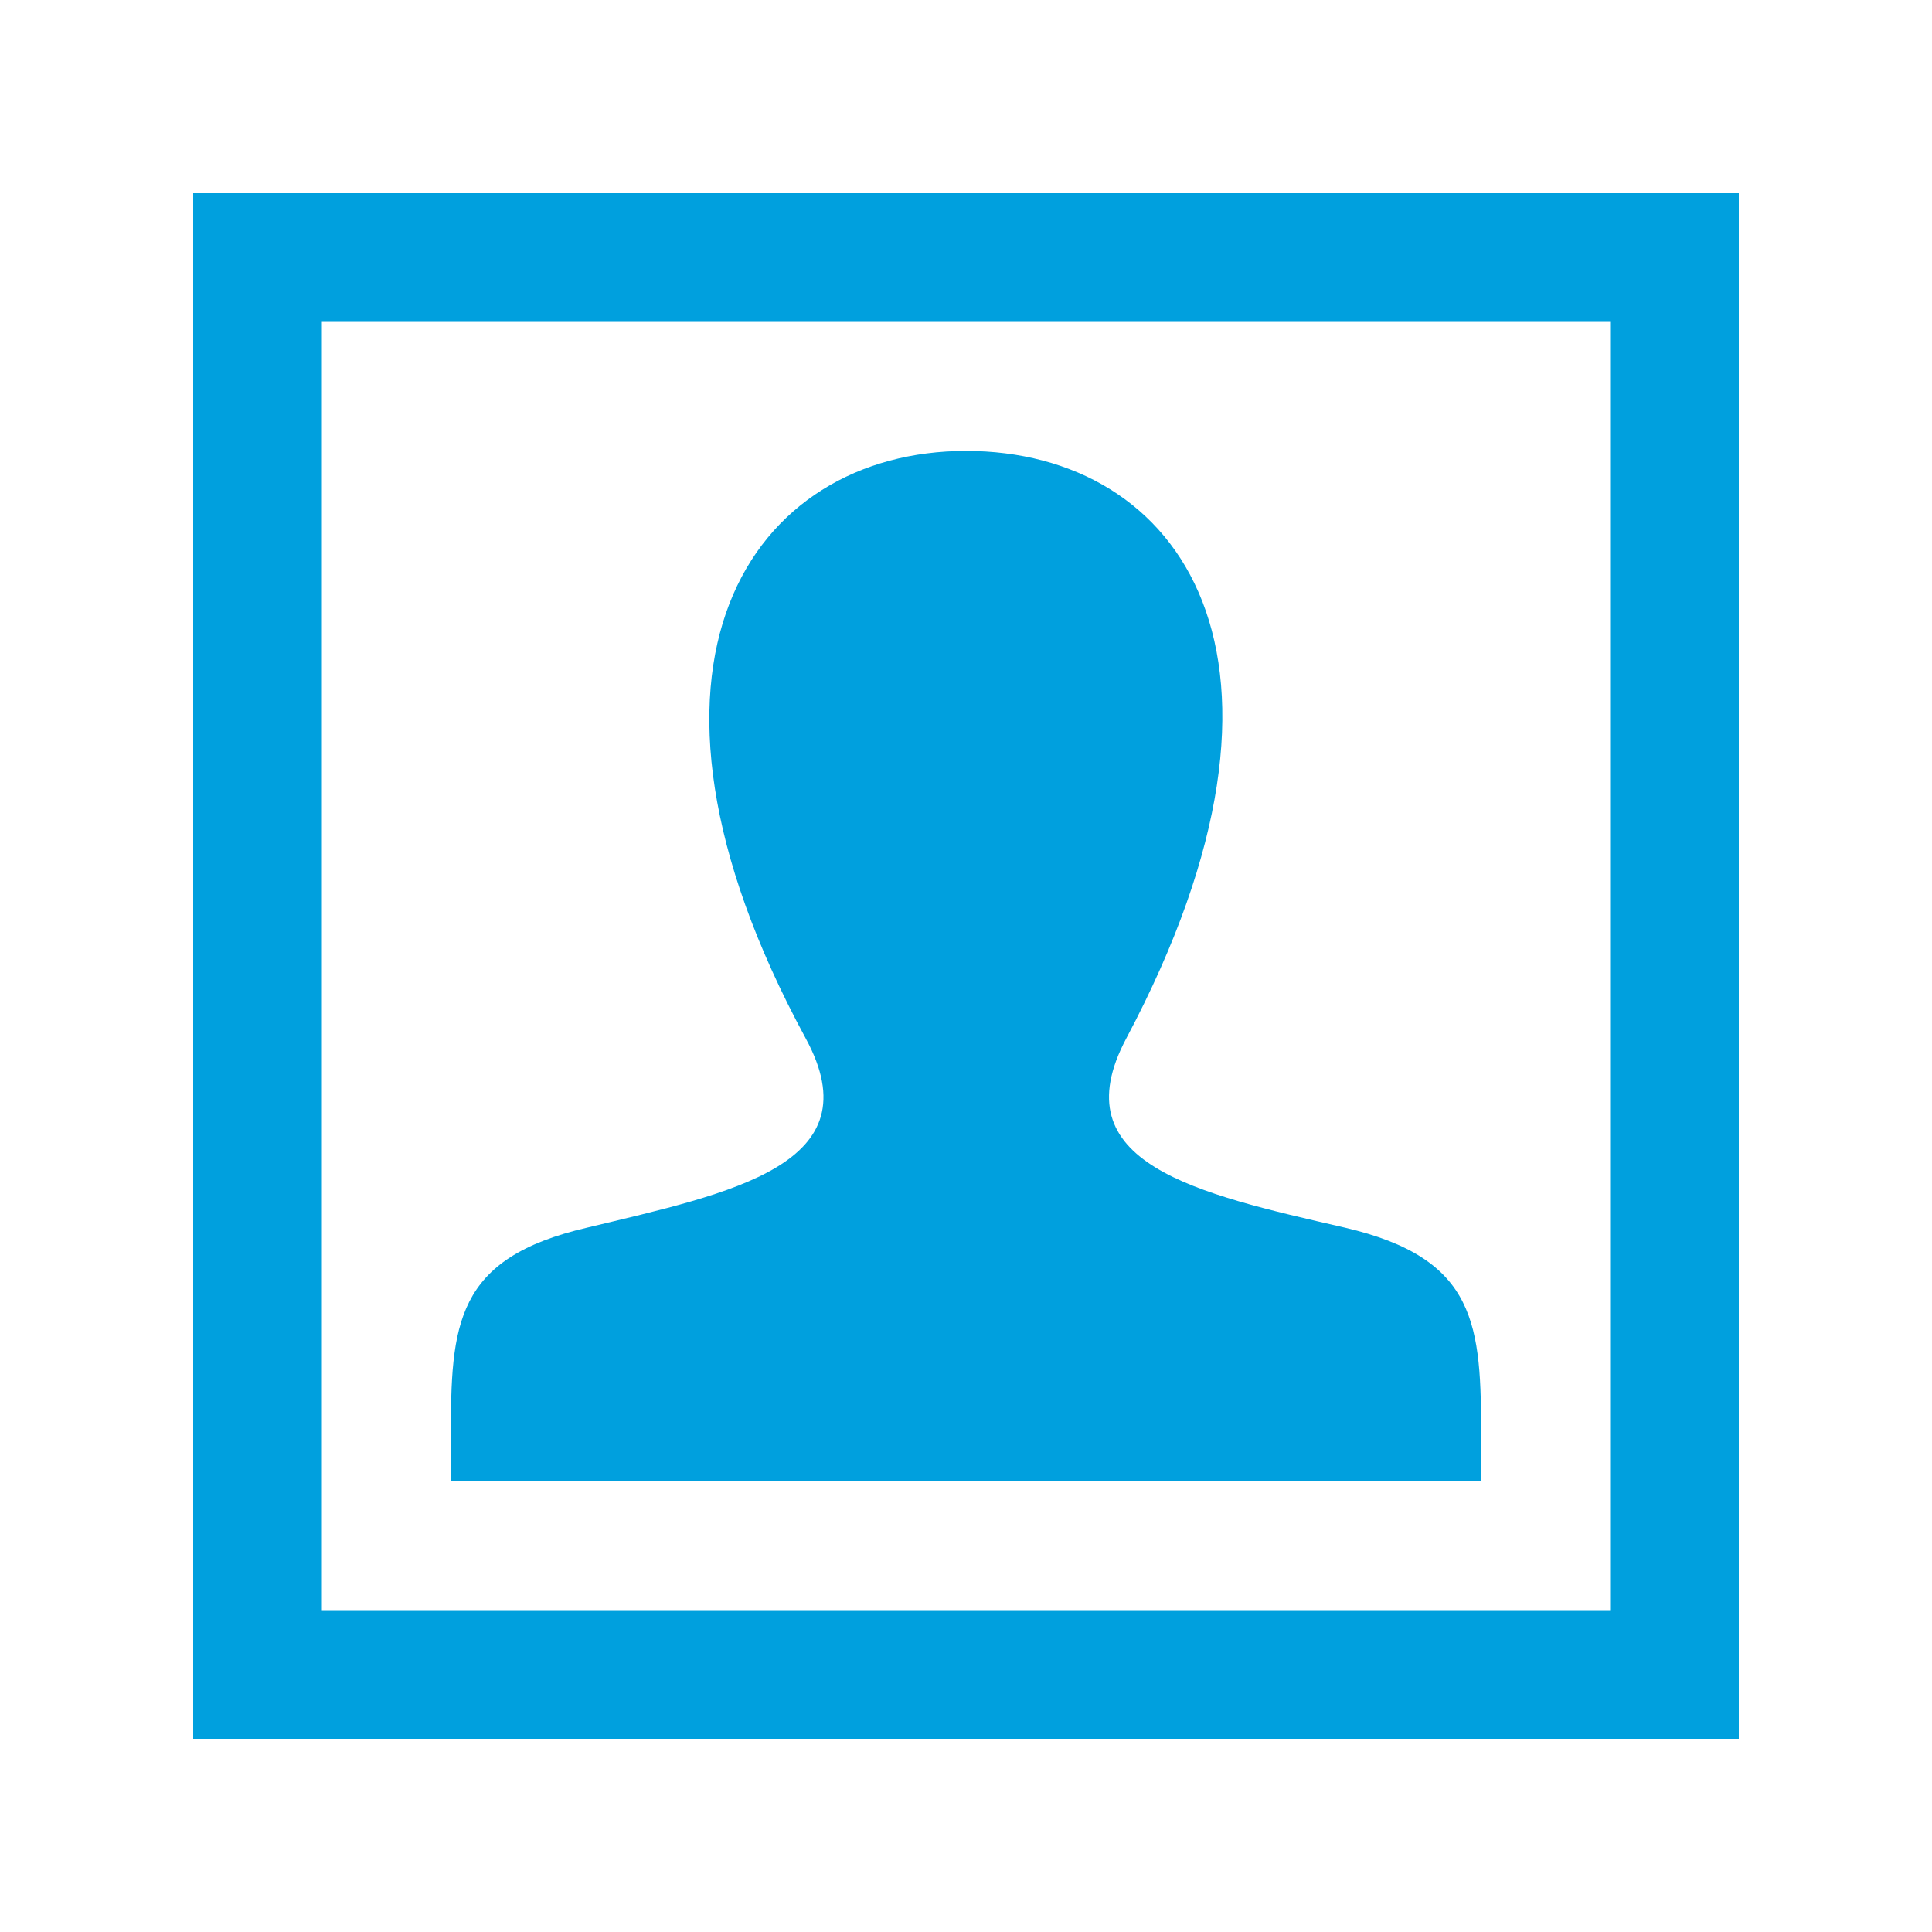 <svg xmlns="http://www.w3.org/2000/svg" xmlns:xlink="http://www.w3.org/1999/xlink" viewBox="0 0 50 50"><defs><style>.cls-1{fill:none;}.cls-2{fill:#fff;}.cls-3{clip-path:url(#clip-path);}.cls-4{fill:#00a0de;fill-rule:evenodd;}</style><clipPath id="clip-path"><rect class="cls-1" x="5" y="5" width="40" height="40"/></clipPath></defs><g id="レイヤー_2" data-name="レイヤー 2"><g id="レイヤー_1-2" data-name="レイヤー 1"><rect class="cls-2" width="50" height="50"/><g class="cls-3"><path class="cls-4" d="M45,45H5V5H45ZM41.67,8.33H8.33V41.67H41.67ZM34.8,31.77c-3.82-.88-7.38-1.65-5.65-4.9C34.39,17,30.54,11.67,25,11.67s-9.41,5.49-4.15,15.2c1.78,3.27-1.91,4-5.65,4.9-3.42.79-3.54,2.49-3.53,5.45v1.11H38.33V37.26C38.34,34.27,38.23,32.57,34.8,31.77Z"/></g></g></g></svg>